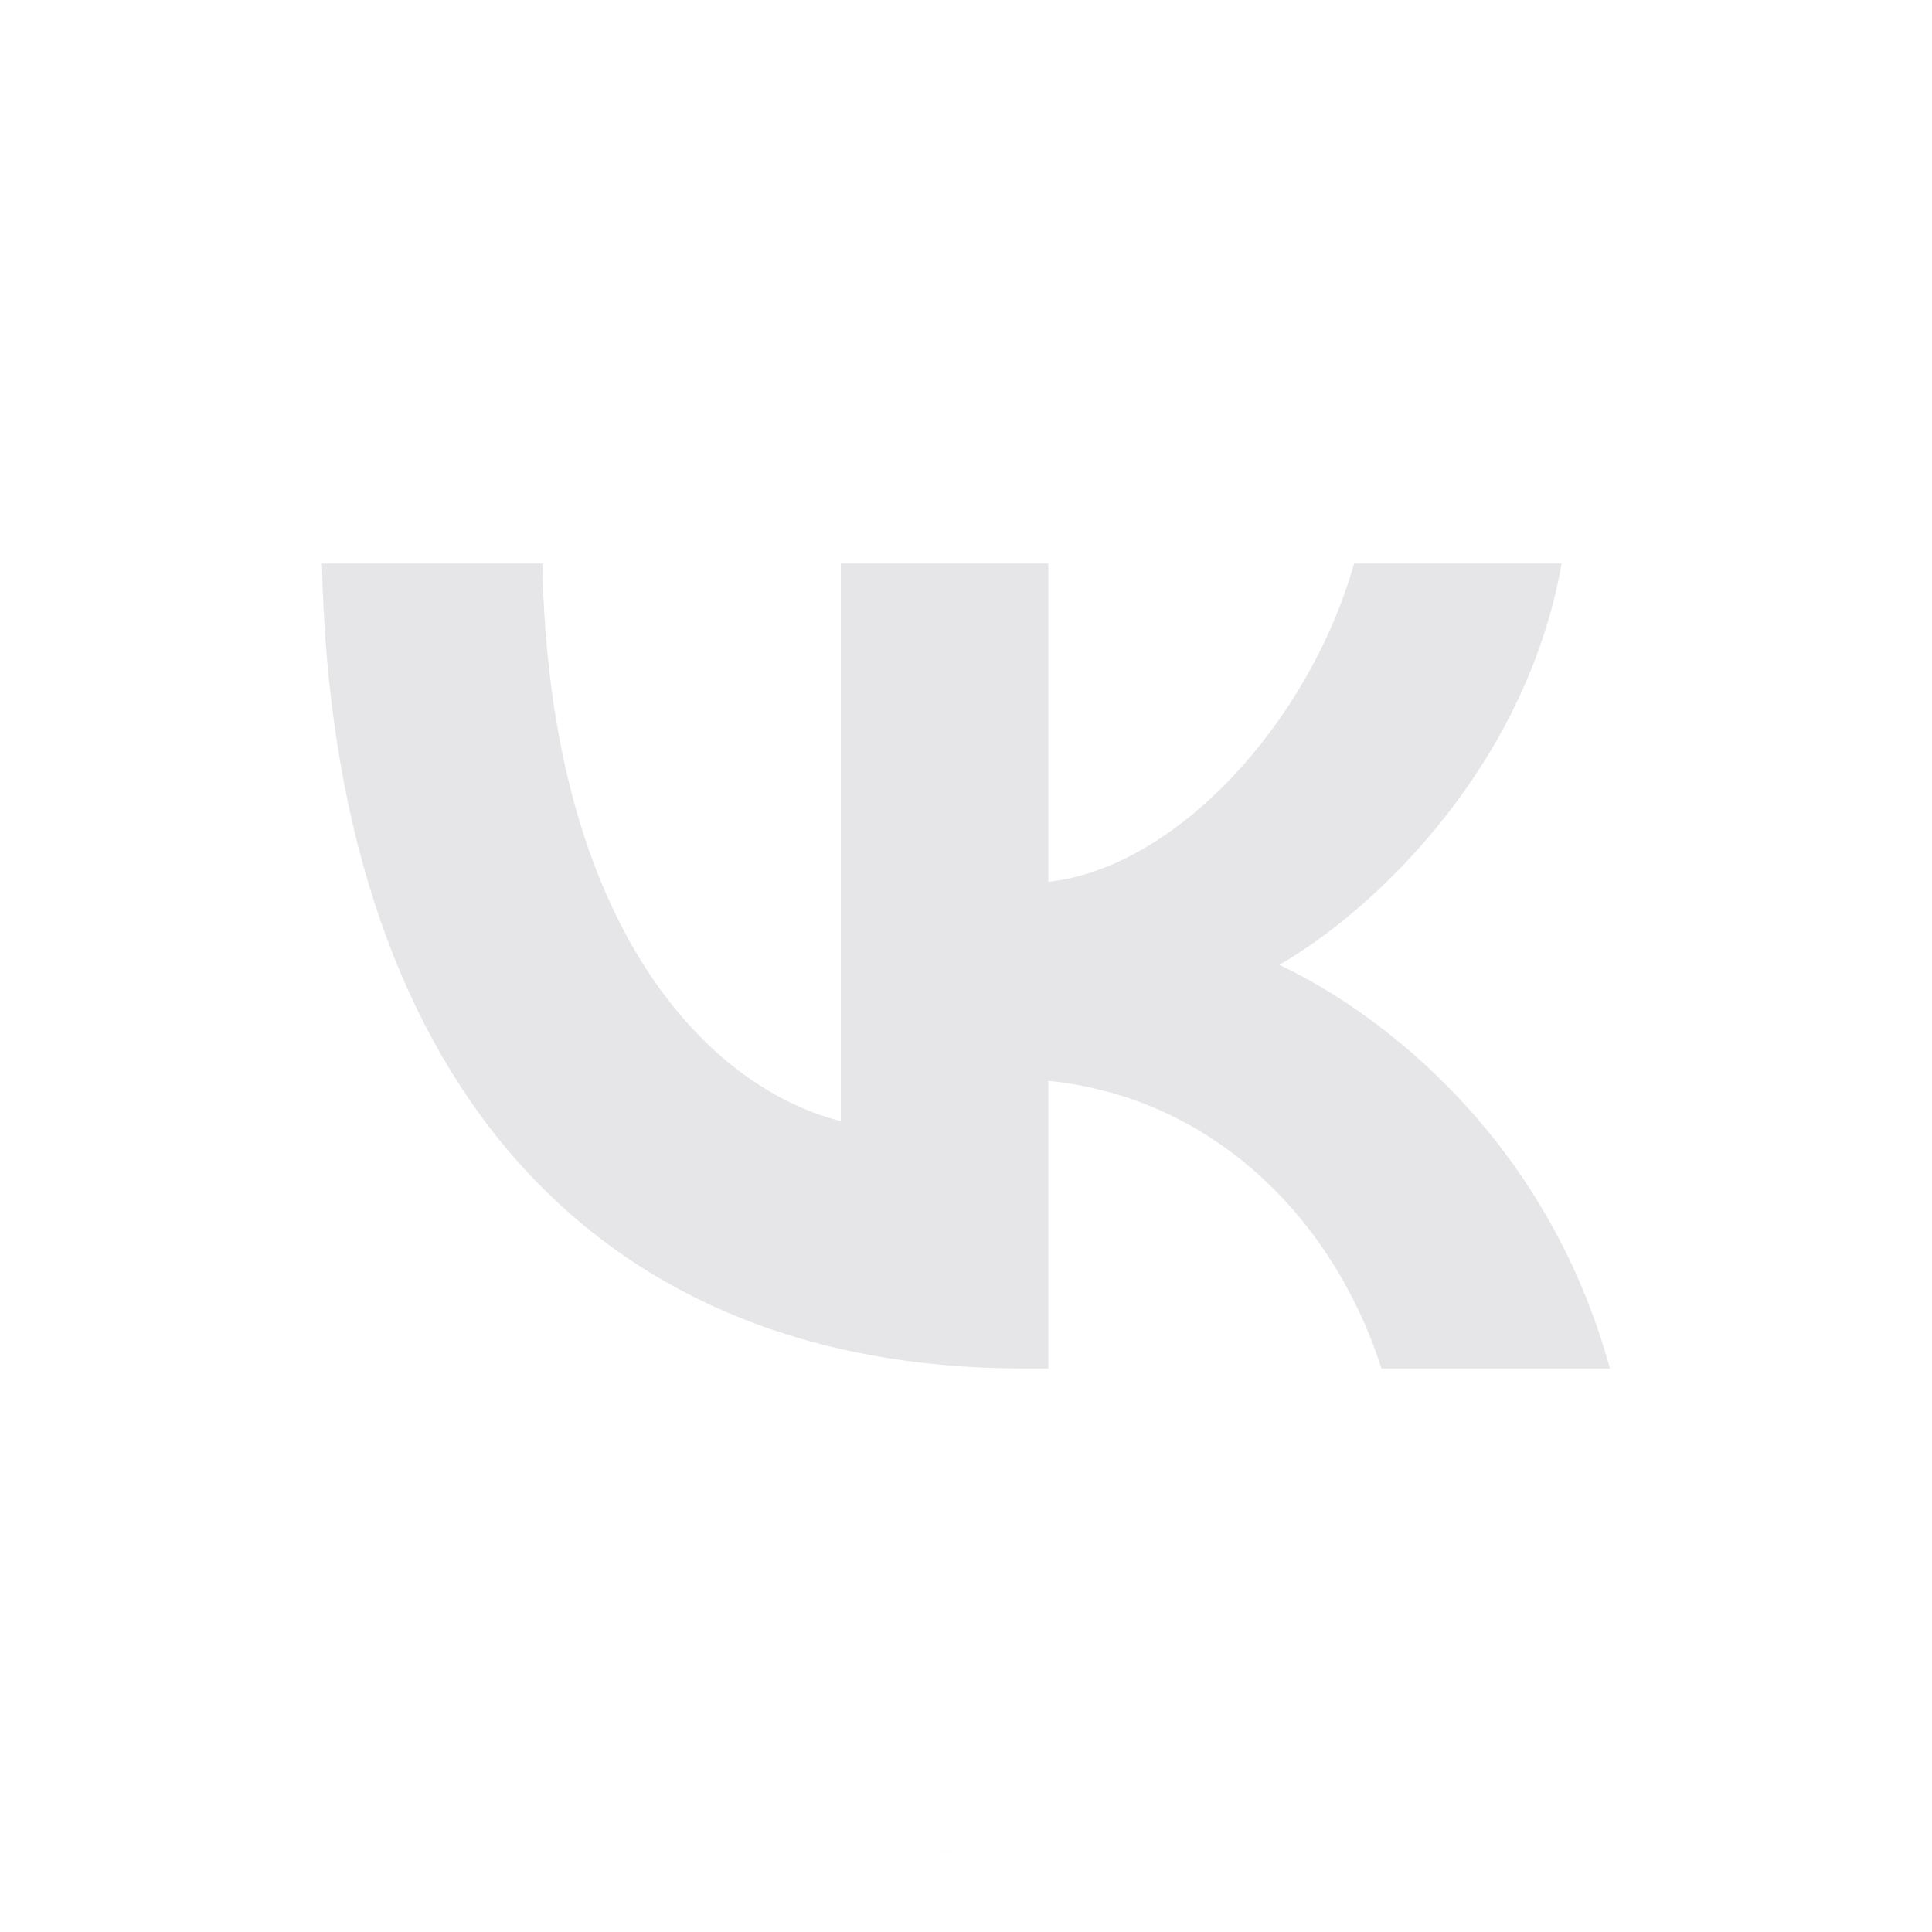 <svg width="24" height="24" viewBox="0 0 24 24" fill="none" xmlns="http://www.w3.org/2000/svg">
<path fill-rule="evenodd" clip-rule="evenodd" d="M11.52 22.997C11.679 23 11.839 23.001 11.999 23.001ZM12.713 17C7.247 17 4.129 13.247 3.999 7H6.737C6.827 11.585 8.846 13.527 10.445 13.927V7H13.023V10.954C14.602 10.784 16.261 8.982 16.821 7H19.399C18.97 9.443 17.171 11.245 15.892 11.986C17.171 12.586 19.22 14.158 19.999 17H17.161C16.551 15.099 15.032 13.627 13.023 13.427V17H12.713Z" fill="#E6E6E8"/>
</svg>
